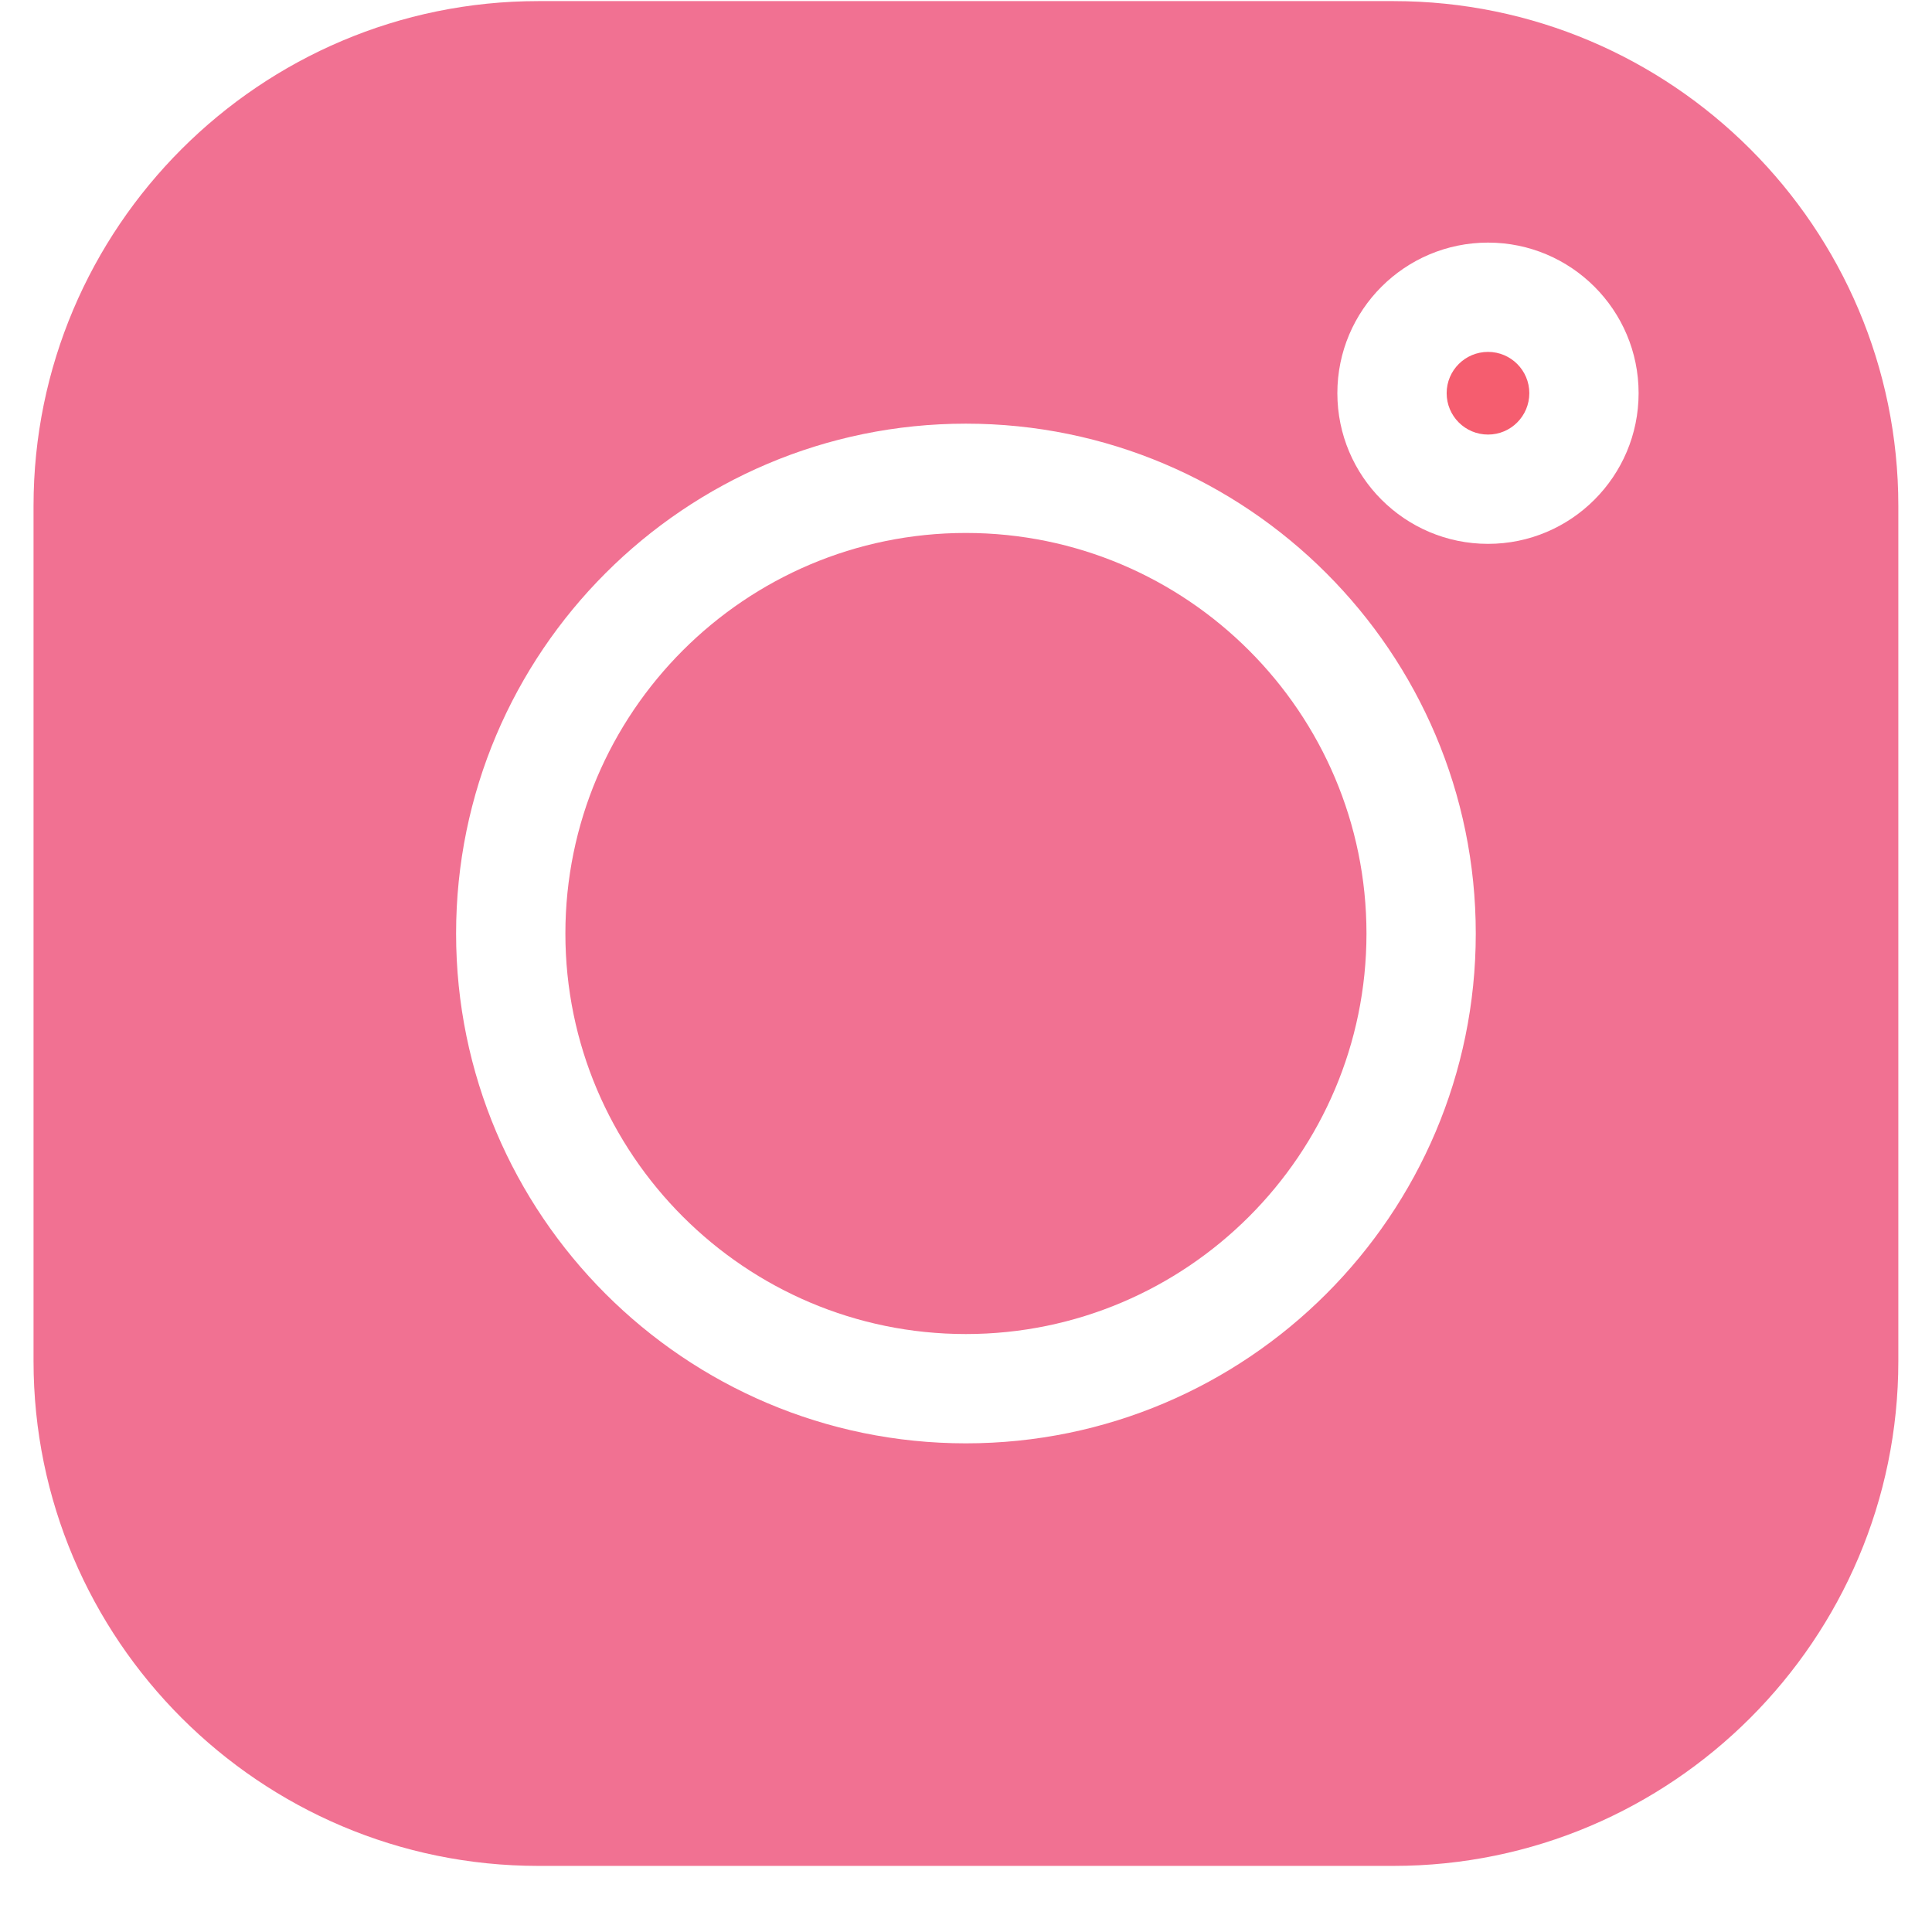 <svg width="14" height="14" viewBox="0 0 14 14" fill="none" xmlns="http://www.w3.org/2000/svg">
<g clip-path="url(#clip0_1674_603)">
<path d="M10.098 0.008H3.901C1.884 0.008 0.243 1.649 0.243 3.666V9.863C0.243 11.88 1.884 13.521 3.901 13.521H10.098C12.115 13.521 13.756 11.88 13.756 9.863V3.666C13.756 1.649 12.115 0.008 10.098 0.008V0.008ZM6.999 10.459C4.962 10.459 3.305 8.802 3.305 6.765C3.305 4.727 4.962 3.07 6.999 3.07C9.037 3.07 10.694 4.727 10.694 6.765C10.694 8.802 9.037 10.459 6.999 10.459V10.459ZM10.783 3.941C10.18 3.941 9.691 3.451 9.691 2.849C9.691 2.247 10.18 1.758 10.783 1.758C11.385 1.758 11.874 2.247 11.874 2.849C11.874 3.451 11.385 3.941 10.783 3.941Z" fill="#F17192"/>
<path d="M6.999 3.862C5.399 3.862 4.097 5.164 4.097 6.765C4.097 8.365 5.399 9.667 6.999 9.667C8.6 9.667 9.902 8.365 9.902 6.765C9.902 5.164 8.6 3.862 6.999 3.862Z" fill="#F17192"/>
<path d="M10.783 2.55C10.617 2.55 10.483 2.684 10.483 2.849C10.483 3.015 10.617 3.149 10.783 3.149C10.948 3.149 11.082 3.015 11.082 2.849C11.082 2.684 10.948 2.55 10.783 2.55Z" fill="#F55D6F"/>
</g>
<defs>
<clipPath id="clip0_1674_603">
<rect width="13.513" height="13.513" fill="white" transform="translate(0.243 0.008)"/>
</clipPath>
</defs>
</svg>
